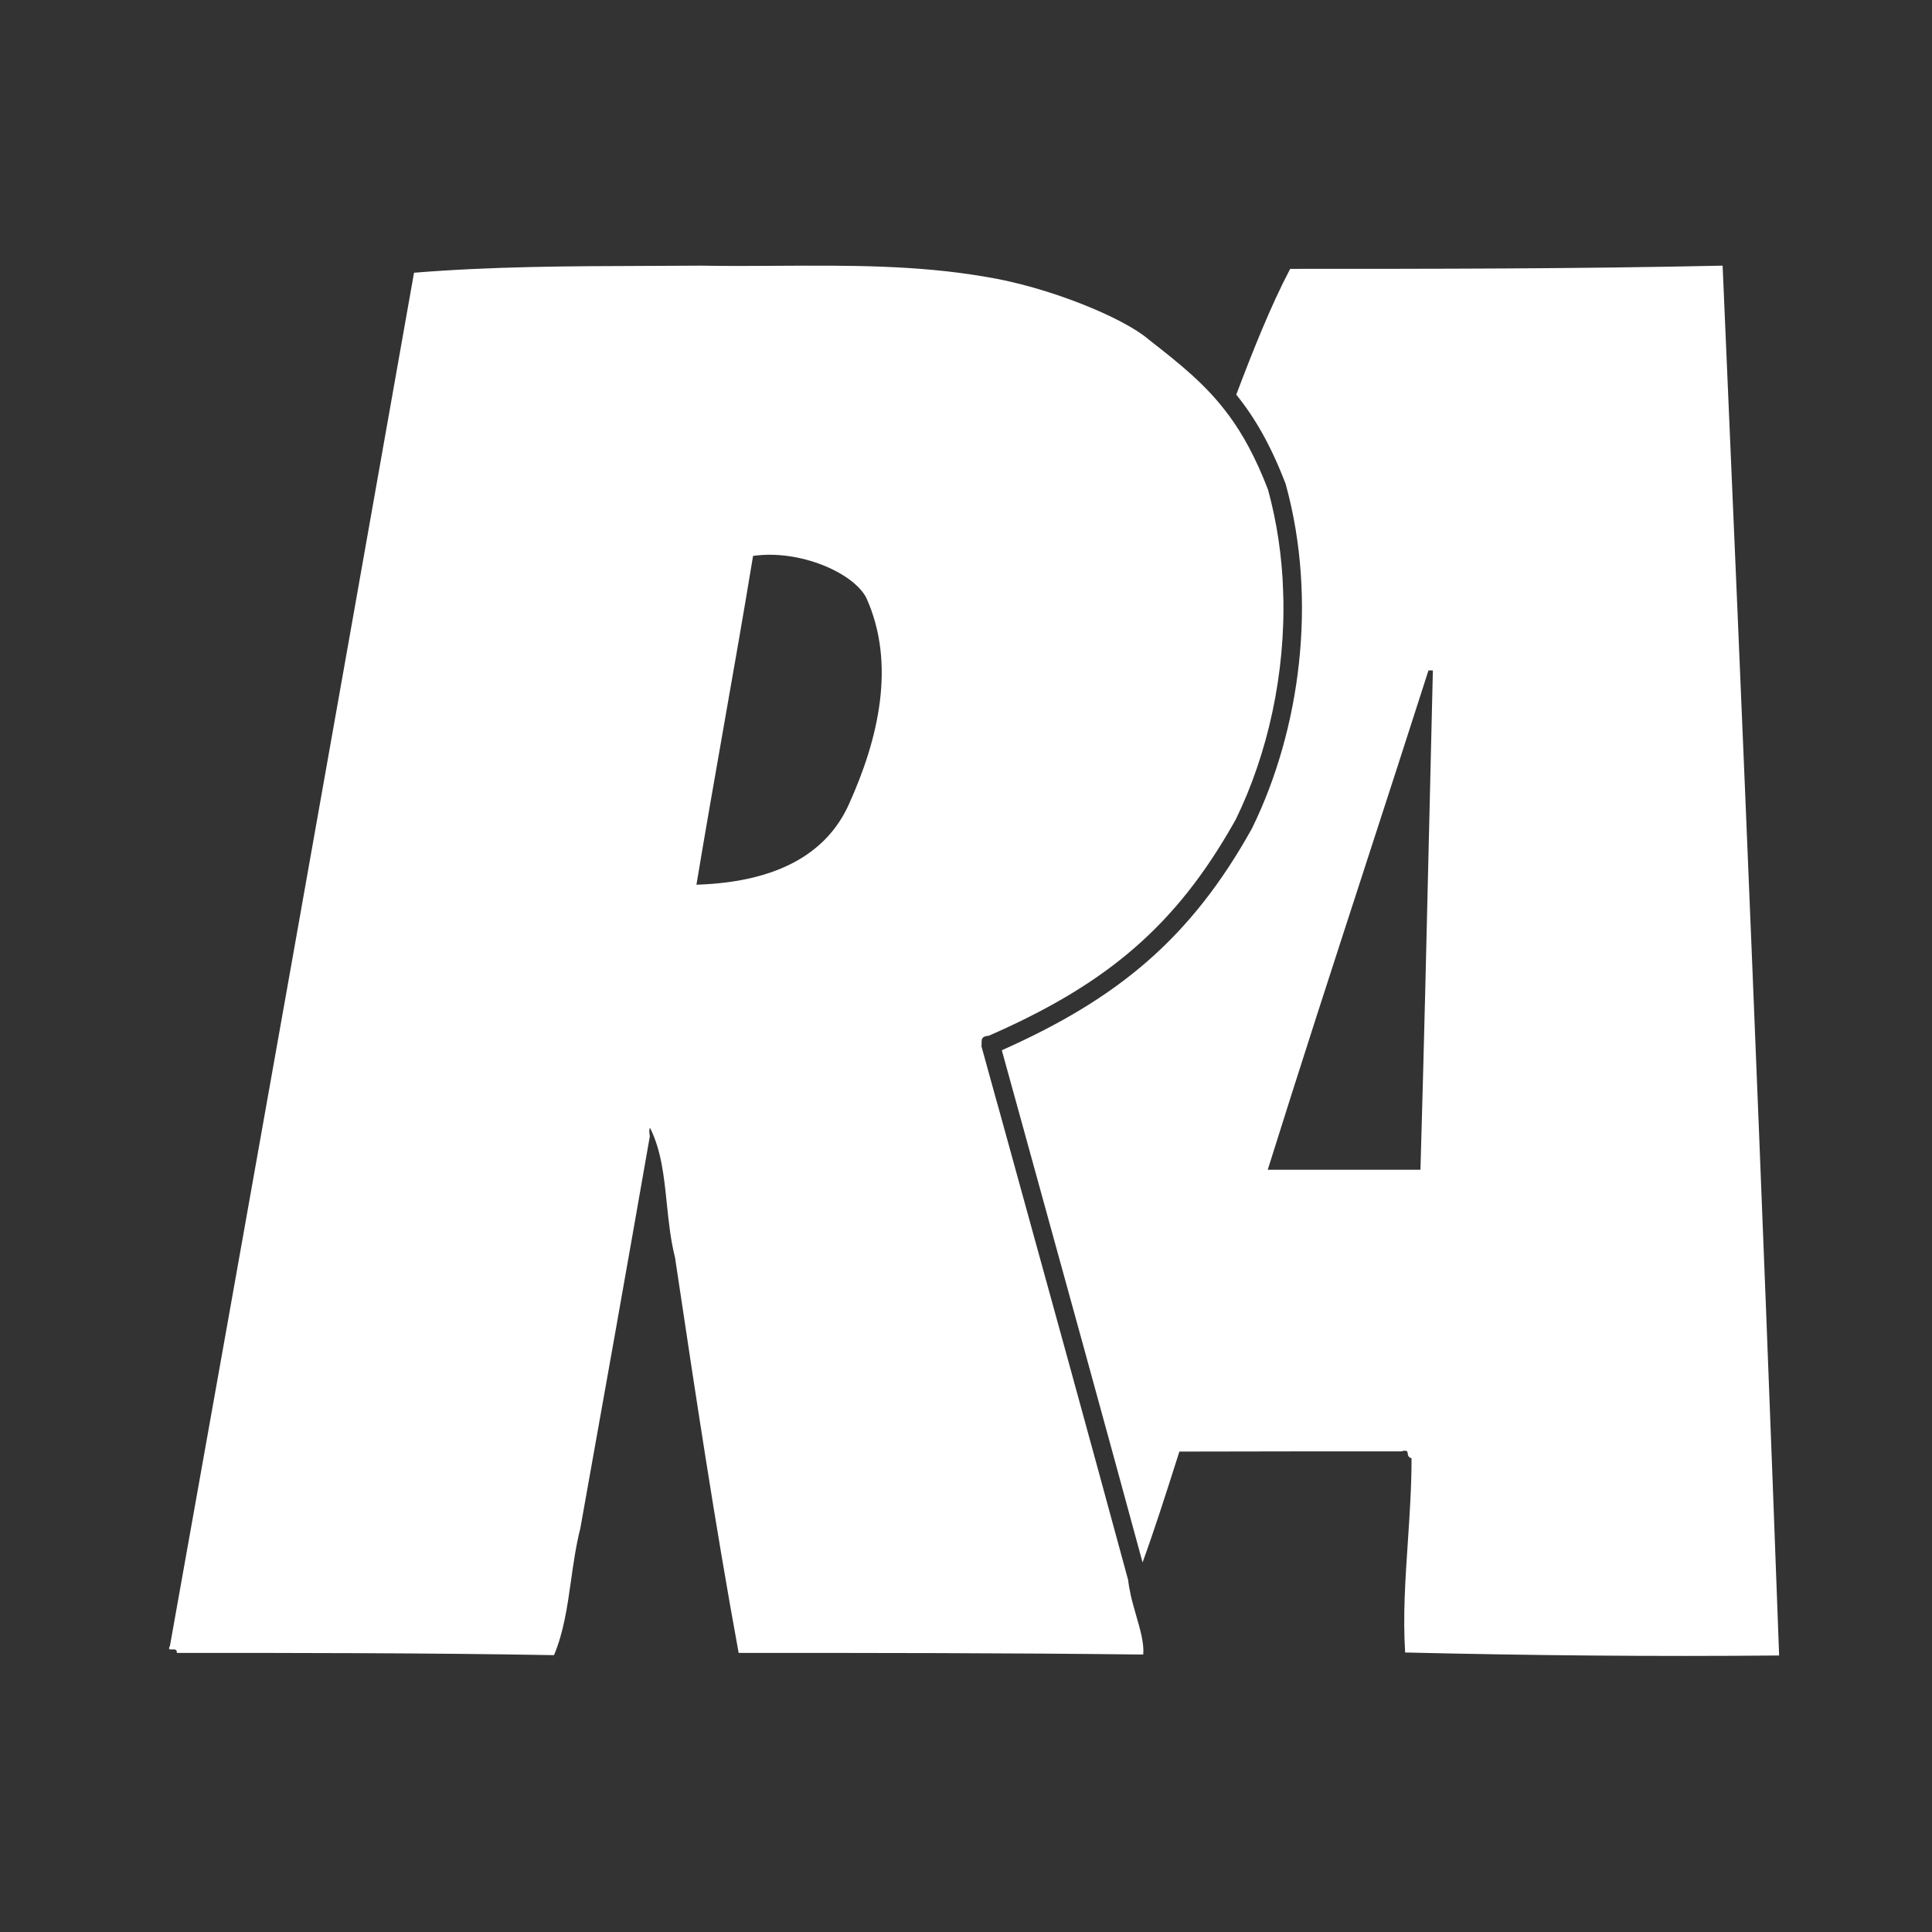<svg xmlns="http://www.w3.org/2000/svg" width="80" height="80" viewBox="0 0 80 80" fill="none"><rect x="0" y="0" width="80" height="80" fill="#333333" stroke="none"/><path fill-rule="evenodd" clip-rule="evenodd" d="M53.115 24.114C53.128 24.369 53.137 24.624 53.141 24.879C53.141 24.779 53.139 24.679 53.137 24.578C53.235 27.899 52.495 31.226 51.163 33.946C51.046 34.155 50.928 34.36 50.809 34.561L50.856 34.478C48.437 38.593 45.546 40.874 40.941 42.889C40.734 42.898 40.669 42.977 40.65 43.066L40.653 43.065C40.643 43.11 40.645 43.158 40.648 43.201L40.644 43.188C40.645 43.194 40.645 43.199 40.645 43.204C40.648 43.249 40.65 43.289 40.637 43.314C40.864 44.136 41.09 44.956 41.316 45.774L41.268 45.59L41.707 47.181L41.709 47.189L41.709 47.19L41.709 47.19L41.71 47.191C43.403 53.324 45.073 59.376 46.715 65.428C46.735 65.618 46.77 65.812 46.813 66.006L46.811 66.01C46.877 66.305 46.962 66.6 47.045 66.889C47.218 67.488 47.381 68.055 47.339 68.511C41.595 68.443 36.09 68.443 30.586 68.443C29.595 63.037 28.805 57.767 28.016 52.5L27.952 52.073C27.766 51.337 27.688 50.579 27.611 49.836L27.611 49.836C27.497 48.723 27.386 47.641 26.919 46.707C26.852 46.761 26.909 47.048 26.909 47.048C25.963 52.456 25.002 57.865 24.032 63.274C23.849 64.002 23.745 64.735 23.644 65.454C23.491 66.531 23.343 67.578 22.94 68.536C17.566 68.443 12.444 68.443 7.323 68.443C7.335 68.286 7.219 68.293 7.123 68.3C7.029 68.305 6.953 68.31 7.036 68.156C10.442 49.106 13.798 30.199 17.144 11.293C20.381 11.031 23.562 11.021 26.732 11.011C27.49 11.008 28.248 11.006 29.006 11C30.093 11.019 31.169 11.013 32.238 11.006C35.123 10.989 37.952 10.972 40.781 11.457C43.427 11.878 46.534 13.168 47.554 14.05C48.893 15.095 49.958 15.945 50.872 17.185L50.873 17.183C51.471 17.993 52.004 18.97 52.506 20.276C52.878 21.631 53.081 23.035 53.132 24.442C53.128 24.333 53.122 24.224 53.115 24.114ZM51.191 16.341C51.862 14.571 52.597 12.705 53.423 11.133C59.311 11.133 65.198 11.133 71.33 11C72.161 30.07 72.961 49.196 73.67 68.55C68.548 68.599 63.427 68.55 58.184 68.426C58.089 66.912 58.191 65.397 58.295 63.855C58.371 62.717 58.449 61.564 58.449 60.385C58.311 60.342 58.3 60.258 58.291 60.187C58.28 60.098 58.271 60.031 58.018 60.098H58.014C55 60.098 51.986 60.098 48.836 60.107L48.705 60.516C48.263 61.902 47.803 63.346 47.311 64.698C45.715 58.82 44.092 52.94 42.448 46.986L42.448 46.985C42.127 45.823 41.805 44.657 41.483 43.489C46.274 41.356 49.296 38.87 51.833 34.319L51.842 34.301L51.851 34.283C53.841 30.22 54.561 24.864 53.245 20.073L53.235 20.037L53.221 20.001C52.618 18.433 51.961 17.293 51.191 16.341ZM56.547 35.812L56.547 35.812L56.547 35.813C55.189 39.99 53.825 44.187 52.494 48.438H58.818C58.964 43.415 59.081 38.392 59.199 33.368C59.243 31.499 59.287 29.63 59.332 27.761H59.15C58.292 30.441 57.421 33.122 56.547 35.811L56.547 35.812ZM31.183 23.019C33.126 22.741 35.353 23.726 35.875 24.762C37.101 27.482 36.387 30.581 35.143 33.321C34.33 35.118 32.497 36.519 28.838 36.634C29.203 34.437 29.589 32.241 29.974 30.047L29.974 30.047C30.387 27.7 30.798 25.356 31.183 23.019Z" fill="white"></path></svg>